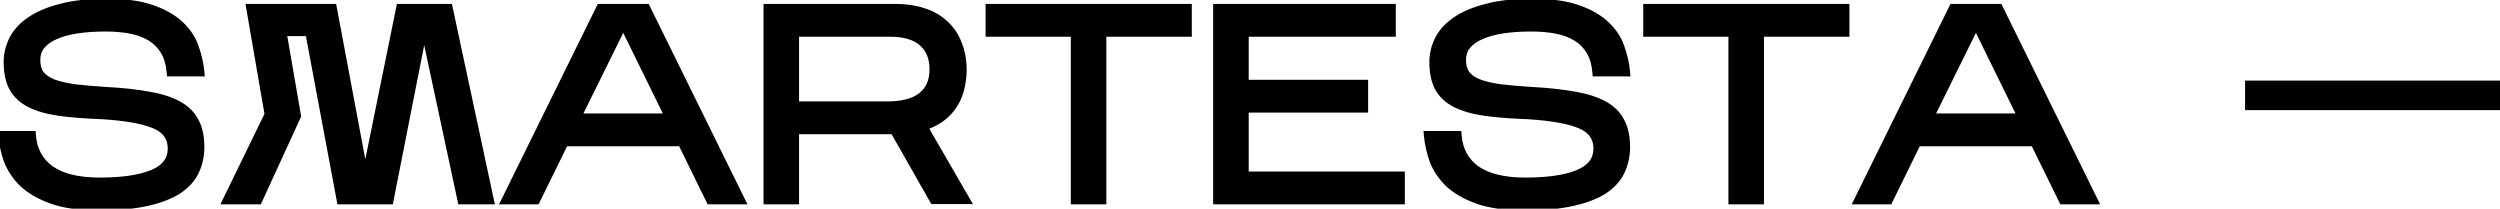 <?xml version="1.0" encoding="UTF-8"?> <svg xmlns="http://www.w3.org/2000/svg" width="575" height="48" viewBox="0 0 575 48" fill="none"> <path d="M46.006 33.841C46.006 35.815 45.607 37.642 44.809 39.322C44.053 40.96 42.772 42.388 40.966 43.606C39.16 44.782 36.766 45.706 33.784 46.378C30.844 47.05 27.169 47.386 22.759 47.386C18.349 47.386 14.737 46.882 11.923 45.874C9.151 44.866 6.946 43.585 5.308 42.031C3.712 40.435 2.557 38.692 1.843 36.802C1.171 34.87 0.751 32.98 0.583 31.132H7.261C7.513 34.534 8.941 37.18 11.545 39.07C14.191 40.918 17.992 41.842 22.948 41.842C28.072 41.842 32.104 41.254 35.044 40.078C38.026 38.86 39.538 36.928 39.58 34.282C39.622 31.636 38.32 29.746 35.674 28.612C33.028 27.478 28.912 26.743 23.326 26.407C19.63 26.281 16.417 26.029 13.687 25.651C10.999 25.273 8.773 24.643 7.009 23.761C5.245 22.879 3.943 21.682 3.103 20.17C2.263 18.658 1.843 16.684 1.843 14.248C1.843 12.442 2.263 10.72 3.103 9.082C3.943 7.444 5.266 6.016 7.072 4.798C8.92 3.538 11.272 2.551 14.128 1.837C16.984 1.081 20.428 0.703 24.46 0.703C28.786 0.703 32.293 1.186 34.981 2.152C37.711 3.118 39.853 4.357 41.407 5.869C43.003 7.381 44.116 9.082 44.746 10.972C45.418 12.862 45.838 14.731 46.006 16.579H39.328C39.16 14.605 38.677 12.967 37.879 11.665C37.081 10.321 36.01 9.25 34.666 8.452C33.364 7.654 31.831 7.087 30.067 6.751C28.303 6.415 26.371 6.247 24.271 6.247C21.877 6.247 19.693 6.394 17.719 6.688C15.787 6.982 14.107 7.444 12.679 8.074C11.293 8.662 10.201 9.439 9.403 10.405C8.647 11.329 8.269 12.463 8.269 13.807C8.269 15.109 8.563 16.201 9.151 17.083C9.781 17.923 10.747 18.616 12.049 19.162C13.351 19.666 15.01 20.065 17.026 20.359C19.084 20.611 21.499 20.821 24.271 20.989C28.135 21.199 31.432 21.556 34.162 22.06C36.892 22.522 39.139 23.236 40.903 24.202C42.667 25.168 43.948 26.428 44.746 27.982C45.586 29.536 46.006 31.489 46.006 33.841ZM68.23 26.659L59.347 46H52.291L61.867 26.344L57.646 1.9H76.483L83.98 41.842L92.107 1.9H103.132L112.582 46H106.219L97.525 5.428L89.524 46H78.436L71.191 7.318H64.891L68.23 26.659ZM129.802 32.644L123.25 46H116.383L138.118 1.9H148.576L170.311 46H163.381L156.829 32.644H129.802ZM132.574 27.1H154.057L143.347 5.302L132.574 27.1ZM182.784 29.872V46H176.61V1.9H206.031C208.341 1.9 210.441 2.215 212.331 2.845C214.221 3.433 215.817 4.336 217.119 5.554C218.463 6.73 219.492 8.221 220.206 10.027C220.962 11.833 221.34 13.933 221.34 16.327C221.214 19.855 220.353 22.648 218.757 24.706C217.203 26.764 215.04 28.213 212.268 29.053L222.033 45.937H214.788L205.653 29.872H182.784ZM182.784 24.328H203.952C207.606 24.328 210.315 23.614 212.079 22.186C213.885 20.758 214.788 18.679 214.788 15.949C214.788 13.261 213.948 11.182 212.268 9.712C210.588 8.2 208.047 7.444 204.645 7.444H182.784V24.328ZM253.459 7.444V46H247.285V7.444H227.692V1.9H273.115V7.444H253.459ZM322.112 40.456V46H280.028V1.9H320.033V7.444H286.202V19.351H313.67V24.895H286.202V40.456H322.112ZM373.919 33.841C373.919 35.815 373.52 37.642 372.722 39.322C371.966 40.96 370.685 42.388 368.879 43.606C367.073 44.782 364.679 45.706 361.697 46.378C358.757 47.05 355.082 47.386 350.672 47.386C346.262 47.386 342.65 46.882 339.836 45.874C337.064 44.866 334.859 43.585 333.221 42.031C331.625 40.435 330.47 38.692 329.756 36.802C329.084 34.87 328.664 32.98 328.496 31.132H335.174C335.426 34.534 336.854 37.18 339.458 39.07C342.104 40.918 345.905 41.842 350.861 41.842C355.985 41.842 360.017 41.254 362.957 40.078C365.939 38.86 367.451 36.928 367.493 34.282C367.535 31.636 366.233 29.746 363.587 28.612C360.941 27.478 356.825 26.743 351.239 26.407C347.543 26.281 344.33 26.029 341.6 25.651C338.912 25.273 336.686 24.643 334.922 23.761C333.158 22.879 331.856 21.682 331.016 20.17C330.176 18.658 329.756 16.684 329.756 14.248C329.756 12.442 330.176 10.72 331.016 9.082C331.856 7.444 333.179 6.016 334.985 4.798C336.833 3.538 339.185 2.551 342.041 1.837C344.897 1.081 348.341 0.703 352.373 0.703C356.699 0.703 360.206 1.186 362.894 2.152C365.624 3.118 367.766 4.357 369.32 5.869C370.916 7.381 372.029 9.082 372.659 10.972C373.331 12.862 373.751 14.731 373.919 16.579H367.241C367.073 14.605 366.59 12.967 365.792 11.665C364.994 10.321 363.923 9.25 362.579 8.452C361.277 7.654 359.744 7.087 357.98 6.751C356.216 6.415 354.284 6.247 352.184 6.247C349.79 6.247 347.606 6.394 345.632 6.688C343.7 6.982 342.02 7.444 340.592 8.074C339.206 8.662 338.114 9.439 337.316 10.405C336.56 11.329 336.182 12.463 336.182 13.807C336.182 15.109 336.476 16.201 337.064 17.083C337.694 17.923 338.66 18.616 339.962 19.162C341.264 19.666 342.923 20.065 344.939 20.359C346.997 20.611 349.412 20.821 352.184 20.989C356.048 21.199 359.345 21.556 362.075 22.06C364.805 22.522 367.052 23.236 368.816 24.202C370.58 25.168 371.861 26.428 372.659 27.982C373.499 29.536 373.919 31.489 373.919 33.841ZM404.71 7.444V46H398.536V7.444H378.943V1.9H424.366V7.444H404.71ZM440.919 32.644L434.367 46H427.5L449.235 1.9H459.693L481.428 46H474.498L467.946 32.644H440.919ZM443.691 27.1H465.174L454.464 5.302L443.691 27.1ZM574.318 19.54V24.328H517.366V19.54H574.318Z" fill="black"></path> <path d="M44.809 39.322L43.906 38.893L43.901 38.903L44.809 39.322ZM40.966 43.606L41.512 44.444L41.518 44.44L41.525 44.435L40.966 43.606ZM33.784 46.378L33.564 45.403L33.561 45.403L33.784 46.378ZM11.923 45.874L11.581 46.814L11.586 46.815L11.923 45.874ZM5.308 42.031L4.601 42.738L4.61 42.747L4.62 42.757L5.308 42.031ZM1.843 36.802L0.899 37.13L0.903 37.143L0.908 37.155L1.843 36.802ZM0.583 31.132V30.132H-0.512L-0.413 31.223L0.583 31.132ZM7.261 31.132L8.258 31.058L8.19 30.132H7.261V31.132ZM11.545 39.07L10.958 39.879L10.965 39.885L10.972 39.89L11.545 39.07ZM35.044 40.078L35.415 41.007L35.422 41.004L35.044 40.078ZM39.58 34.282L40.58 34.298L39.58 34.282ZM35.674 28.612L36.068 27.693H36.068L35.674 28.612ZM23.326 26.407L23.386 25.409L23.373 25.408L23.36 25.408L23.326 26.407ZM13.687 25.651L13.548 26.641L13.55 26.642L13.687 25.651ZM7.009 23.761L7.456 22.867L7.009 23.761ZM3.103 20.17L3.977 19.684L3.103 20.17ZM3.103 9.082L2.213 8.626H2.213L3.103 9.082ZM7.072 4.798L7.631 5.627L7.635 5.624L7.072 4.798ZM14.128 1.837L14.371 2.807L14.384 2.804L14.128 1.837ZM34.981 2.152L34.643 3.093L34.647 3.095L34.981 2.152ZM41.407 5.869L40.71 6.586L40.719 6.595L41.407 5.869ZM44.746 10.972L43.797 11.288L43.8 11.298L43.804 11.307L44.746 10.972ZM46.006 16.579V17.579H47.101L47.002 16.488L46.006 16.579ZM39.328 16.579L38.332 16.664L38.41 17.579H39.328V16.579ZM37.879 11.665L37.019 12.176L37.026 12.188L37.879 11.665ZM34.666 8.452L34.143 9.305L34.156 9.312L34.666 8.452ZM17.719 6.688L17.572 5.699L17.569 5.699L17.719 6.688ZM12.679 8.074L13.07 8.995L13.076 8.992L13.083 8.989L12.679 8.074ZM9.403 10.405L8.632 9.768L8.629 9.772L9.403 10.405ZM9.151 17.083L8.319 17.638L8.334 17.661L8.351 17.683L9.151 17.083ZM12.049 19.162L11.662 20.084L11.675 20.09L11.688 20.095L12.049 19.162ZM17.026 20.359L16.882 21.349L16.893 21.35L16.904 21.352L17.026 20.359ZM24.271 20.989L24.21 21.987L24.217 21.988L24.271 20.989ZM34.162 22.06L33.98 23.043L33.988 23.045L33.995 23.046L34.162 22.06ZM44.746 27.982L43.856 28.439L43.861 28.448L43.866 28.457L44.746 27.982ZM45.006 33.841C45.006 35.676 44.636 37.355 43.906 38.893L45.712 39.751C46.578 37.929 47.006 35.954 47.006 33.841H45.006ZM43.901 38.903C43.236 40.343 42.093 41.64 40.407 42.777L41.525 44.435C43.451 43.136 44.87 41.577 45.717 39.741L43.901 38.903ZM40.42 42.768C38.746 43.858 36.475 44.746 33.564 45.403L34.004 47.353C37.057 46.666 39.574 45.706 41.512 44.444L40.42 42.768ZM33.561 45.403C30.719 46.053 27.125 46.386 22.759 46.386V48.386C27.213 48.386 30.969 48.047 34.007 47.353L33.561 45.403ZM22.759 46.386C18.415 46.386 14.928 45.888 12.26 44.933L11.586 46.815C14.546 47.876 18.284 48.386 22.759 48.386V46.386ZM12.265 44.934C9.584 43.959 7.509 42.741 5.996 41.306L4.62 42.757C6.383 44.429 8.718 45.773 11.581 46.814L12.265 44.934ZM6.015 41.324C4.508 39.816 3.437 38.191 2.778 36.449L0.908 37.155C1.677 39.193 2.916 41.054 4.601 42.738L6.015 41.324ZM2.788 36.474C2.14 34.611 1.739 32.8 1.579 31.041L-0.413 31.223C-0.237 33.16 0.202 35.129 0.899 37.13L2.788 36.474ZM0.583 32.132H7.261V30.132H0.583V32.132ZM6.264 31.206C6.536 34.881 8.1 37.805 10.958 39.879L12.132 38.261C9.782 36.555 8.49 34.187 8.258 31.058L6.264 31.206ZM10.972 39.89C13.854 41.903 17.89 42.842 22.948 42.842V40.842C18.094 40.842 14.528 39.933 12.118 38.25L10.972 39.89ZM22.948 42.842C28.13 42.842 32.307 42.25 35.415 41.007L34.673 39.15C31.901 40.258 28.014 40.842 22.948 40.842V42.842ZM35.422 41.004C37.025 40.349 38.31 39.471 39.202 38.332C40.103 37.18 40.556 35.821 40.58 34.298L38.58 34.266C38.562 35.389 38.238 36.319 37.627 37.099C37.007 37.892 36.045 38.589 34.666 39.152L35.422 41.004ZM40.58 34.298C40.604 32.8 40.245 31.454 39.459 30.313C38.676 29.177 37.52 28.315 36.068 27.693L35.28 29.531C36.474 30.043 37.292 30.693 37.812 31.447C38.327 32.196 38.598 33.118 38.58 34.266L40.58 34.298ZM36.068 27.693C33.258 26.488 29 25.747 23.386 25.409L23.266 27.405C28.824 27.739 32.798 28.468 35.28 29.531L36.068 27.693ZM23.36 25.408C19.688 25.282 16.511 25.032 13.824 24.66L13.55 26.642C16.323 27.026 19.572 27.28 23.292 27.406L23.36 25.408ZM13.826 24.661C11.208 24.293 9.095 23.686 7.456 22.867L6.562 24.655C8.451 25.6 10.79 26.253 13.548 26.641L13.826 24.661ZM7.456 22.867C5.846 22.062 4.706 20.996 3.977 19.684L2.229 20.656C3.18 22.368 4.644 23.696 6.562 24.655L7.456 22.867ZM3.977 19.684C3.247 18.369 2.843 16.58 2.843 14.248H0.843C0.843 16.788 1.279 18.947 2.229 20.656L3.977 19.684ZM2.843 14.248C2.843 12.604 3.224 11.038 3.993 9.538L2.213 8.626C1.302 10.402 0.843 12.28 0.843 14.248H2.843ZM3.993 9.538C4.743 8.076 5.939 6.768 7.631 5.627L6.513 3.969C4.593 5.264 3.143 6.812 2.213 8.626L3.993 9.538ZM7.635 5.624C9.36 4.448 11.595 3.501 14.37 2.807L13.886 0.867C10.949 1.601 8.48 2.628 6.509 3.972L7.635 5.624ZM14.384 2.804C17.132 2.076 20.485 1.703 24.46 1.703V-0.297C20.371 -0.297 16.836 0.086 13.872 0.87L14.384 2.804ZM24.46 1.703C28.724 1.703 32.104 2.181 34.643 3.093L35.319 1.211C32.482 0.191 28.848 -0.297 24.46 -0.297V1.703ZM34.647 3.095C37.285 4.028 39.288 5.202 40.71 6.586L42.104 5.152C40.418 3.512 38.137 2.208 35.315 1.209L34.647 3.095ZM40.719 6.595C42.209 8.006 43.224 9.57 43.797 11.288L45.695 10.656C45.008 8.594 43.797 6.756 42.095 5.143L40.719 6.595ZM43.804 11.307C44.45 13.124 44.85 14.911 45.01 16.669L47.002 16.488C46.826 14.551 46.386 12.6 45.688 10.637L43.804 11.307ZM46.006 15.579H39.328V17.579H46.006V15.579ZM40.324 16.494C40.147 14.41 39.632 12.611 38.732 11.142L37.026 12.188C37.722 13.323 38.173 14.8 38.332 16.664L40.324 16.494ZM38.739 11.155C37.855 9.667 36.664 8.476 35.176 7.592L34.156 9.312C35.356 10.024 36.306 10.975 37.019 12.175L38.739 11.155ZM35.189 7.599C33.767 6.728 32.116 6.123 30.254 5.769L29.88 7.733C31.546 8.051 32.961 8.58 34.143 9.305L35.189 7.599ZM30.254 5.769C28.419 5.419 26.424 5.247 24.271 5.247V7.247C26.319 7.247 28.187 7.411 29.88 7.733L30.254 5.769ZM24.271 5.247C21.837 5.247 19.603 5.396 17.572 5.699L17.866 7.677C19.783 7.392 21.917 7.247 24.271 7.247V5.247ZM17.569 5.699C15.57 6.003 13.801 6.486 12.275 7.159L13.083 8.989C14.413 8.402 16.004 7.961 17.869 7.677L17.569 5.699ZM12.288 7.153C10.784 7.792 9.551 8.656 8.632 9.768L10.174 11.042C10.851 10.222 11.802 9.532 13.07 8.995L12.288 7.153ZM8.629 9.772C7.708 10.897 7.269 12.263 7.269 13.807H9.269C9.269 12.663 9.585 11.761 10.177 11.038L8.629 9.772ZM7.269 13.807C7.269 15.261 7.599 16.557 8.319 17.638L9.983 16.528C9.527 15.845 9.269 14.957 9.269 13.807H7.269ZM8.351 17.683C9.118 18.706 10.251 19.492 11.662 20.084L12.436 18.24C11.243 17.74 10.444 17.14 9.951 16.483L8.351 17.683ZM11.688 20.095C13.084 20.635 14.822 21.048 16.882 21.349L17.17 19.369C15.198 19.082 13.618 18.697 12.41 18.229L11.688 20.095ZM16.904 21.352C18.988 21.607 21.424 21.818 24.21 21.987L24.331 19.991C21.573 19.824 19.18 19.615 17.148 19.366L16.904 21.352ZM24.217 21.988C28.053 22.196 31.305 22.549 33.98 23.043L34.343 21.077C31.559 20.562 28.217 20.202 24.325 19.991L24.217 21.988ZM33.995 23.046C36.654 23.496 38.785 24.183 40.423 25.079L41.383 23.325C39.492 22.29 37.13 21.548 34.329 21.074L33.995 23.046ZM40.423 25.079C42.039 25.964 43.163 27.088 43.856 28.439L45.636 27.525C44.733 25.767 43.295 24.372 41.383 23.325L40.423 25.079ZM43.866 28.457C44.605 29.825 45.006 31.602 45.006 33.841H47.006C47.006 31.376 46.566 29.247 45.626 27.506L43.866 28.457ZM68.23 26.659L69.138 27.076L69.268 26.794L69.215 26.489L68.23 26.659ZM59.347 46V47H59.988L60.255 46.417L59.347 46ZM52.291 46L51.392 45.562L50.691 47H52.291V46ZM61.867 26.344L62.766 26.782L62.907 26.492L62.852 26.174L61.867 26.344ZM57.646 1.9V0.9H56.458L56.66 2.07L57.646 1.9ZM76.483 1.9L77.466 1.716L77.312 0.9H76.483V1.9ZM83.98 41.842L82.997 42.026L84.96 42.041L83.98 41.842ZM92.107 1.9V0.9H91.29L91.127 1.701L92.107 1.9ZM103.132 1.9L104.11 1.69L103.94 0.9H103.132V1.9ZM112.582 46V47H113.819L113.56 45.791L112.582 46ZM106.219 46L105.241 46.209L105.41 47H106.219V46ZM97.525 5.428L98.502 5.218L96.544 5.235L97.525 5.428ZM89.524 46V47H90.346L90.505 46.194L89.524 46ZM78.436 46L77.453 46.184L77.606 47H78.436V46ZM71.191 7.318L72.174 7.134L72.021 6.318H71.191V7.318ZM64.891 7.318V6.318H63.703L63.905 7.488L64.891 7.318ZM67.321 26.242L58.438 45.583L60.255 46.417L69.138 27.076L67.321 26.242ZM59.347 45H52.291V47H59.347V45ZM53.19 46.438L62.766 26.782L60.968 25.906L51.392 45.562L53.19 46.438ZM62.852 26.174L58.631 1.73L56.66 2.07L60.881 26.514L62.852 26.174ZM57.646 2.9H76.483V0.9H57.646V2.9ZM75.5 2.084L82.997 42.026L84.963 41.657L77.466 1.716L75.5 2.084ZM84.96 42.041L93.087 2.099L91.127 1.701L83 41.643L84.96 42.041ZM92.107 2.9H103.132V0.9H92.107V2.9ZM102.154 2.11L111.604 46.209L113.56 45.791L104.11 1.69L102.154 2.11ZM112.582 45H106.219V47H112.582V45ZM107.197 45.791L98.502 5.218L96.547 5.638L105.241 46.209L107.197 45.791ZM96.544 5.235L88.543 45.806L90.505 46.194L98.506 5.621L96.544 5.235ZM89.524 45H78.436V47H89.524V45ZM79.419 45.816L72.174 7.134L70.208 7.502L77.453 46.184L79.419 45.816ZM71.191 6.318H64.891V8.318H71.191V6.318ZM63.905 7.488L67.244 26.829L69.215 26.489L65.876 7.148L63.905 7.488ZM129.802 32.644V31.644H129.179L128.905 32.204L129.802 32.644ZM123.25 46V47H123.874L124.148 46.44L123.25 46ZM116.383 46L115.486 45.558L114.776 47H116.383V46ZM138.118 1.9V0.9H137.496L137.221 1.458L138.118 1.9ZM148.576 1.9L149.473 1.458L149.198 0.9H148.576V1.9ZM170.311 46V47H171.919L171.208 45.558L170.311 46ZM163.381 46L162.484 46.44L162.758 47H163.381V46ZM156.829 32.644L157.727 32.204L157.453 31.644H156.829V32.644ZM132.574 27.1L131.678 26.657L130.965 28.1H132.574V27.1ZM154.057 27.1V28.1H155.663L154.955 26.659L154.057 27.1ZM143.347 5.302L144.245 4.861L143.35 3.04L142.451 4.859L143.347 5.302ZM128.905 32.204L122.353 45.56L124.148 46.44L130.7 33.084L128.905 32.204ZM123.25 45H116.383V47H123.25V45ZM117.28 46.442L139.015 2.342L137.221 1.458L115.486 45.558L117.28 46.442ZM138.118 2.9H148.576V0.9H138.118V2.9ZM147.679 2.342L169.414 46.442L171.208 45.558L149.473 1.458L147.679 2.342ZM170.311 45H163.381V47H170.311V45ZM164.279 45.56L157.727 32.204L155.932 33.084L162.484 46.44L164.279 45.56ZM156.829 31.644H129.802V33.644H156.829V31.644ZM132.574 28.1H154.057V26.1H132.574V28.1ZM154.955 26.659L144.245 4.861L142.45 5.743L153.16 27.541L154.955 26.659ZM142.451 4.859L131.678 26.657L133.471 27.543L144.244 5.745L142.451 4.859ZM182.784 29.872V28.872H181.784V29.872H182.784ZM182.784 46V47H183.784V46H182.784ZM176.61 46H175.61V47H176.61V46ZM176.61 1.9V0.9H175.61V1.9H176.61ZM212.331 2.845L212.015 3.794L212.024 3.797L212.034 3.8L212.331 2.845ZM217.119 5.554L216.436 6.284L216.448 6.296L216.46 6.307L217.119 5.554ZM220.206 10.027L219.276 10.395L219.28 10.404L219.283 10.413L220.206 10.027ZM221.34 16.327L222.339 16.363L222.34 16.345V16.327H221.34ZM218.757 24.706L217.967 24.093L217.959 24.103L218.757 24.706ZM212.268 29.053L211.978 28.096L210.771 28.462L211.402 29.554L212.268 29.053ZM222.033 45.937V46.937H223.766L222.899 45.436L222.033 45.937ZM214.788 45.937L213.919 46.431L214.206 46.937H214.788V45.937ZM205.653 29.872L206.522 29.378L206.235 28.872H205.653V29.872ZM182.784 24.328H181.784V25.328H182.784V24.328ZM212.079 22.186L211.459 21.401L211.45 21.409L212.079 22.186ZM212.268 9.712L211.599 10.455L211.609 10.465L212.268 9.712ZM182.784 7.444V6.444H181.784V7.444H182.784ZM181.784 29.872V46H183.784V29.872H181.784ZM182.784 45H176.61V47H182.784V45ZM177.61 46V1.9H175.61V46H177.61ZM176.61 2.9H206.031V0.9H176.61V2.9ZM206.031 2.9C208.25 2.9 210.241 3.203 212.015 3.794L212.647 1.896C210.64 1.227 208.432 0.9 206.031 0.9V2.9ZM212.034 3.8C213.796 4.348 215.256 5.18 216.436 6.284L217.802 4.824C216.378 3.492 214.646 2.518 212.628 1.89L212.034 3.8ZM216.46 6.307C217.674 7.369 218.615 8.724 219.276 10.395L221.136 9.659C220.369 7.718 219.252 6.091 217.777 4.801L216.46 6.307ZM219.283 10.413C219.978 12.073 220.34 14.037 220.34 16.327H222.34C222.34 13.829 221.946 11.593 221.128 9.641L219.283 10.413ZM220.341 16.291C220.219 19.683 219.396 22.251 217.967 24.093L219.547 25.319C221.31 23.045 222.208 20.027 222.339 16.363L220.341 16.291ZM217.959 24.103C216.548 25.972 214.573 27.309 211.978 28.096L212.558 30.01C215.506 29.116 217.858 27.556 219.555 25.309L217.959 24.103ZM211.402 29.554L221.167 46.438L222.899 45.436L213.134 28.552L211.402 29.554ZM222.033 44.937H214.788V46.937H222.033V44.937ZM215.657 45.443L206.522 29.378L204.784 30.366L213.919 46.431L215.657 45.443ZM205.653 28.872H182.784V30.872H205.653V28.872ZM182.784 25.328H203.952V23.328H182.784V25.328ZM203.952 25.328C207.705 25.328 210.686 24.6 212.708 22.963L211.45 21.409C209.944 22.628 207.507 23.328 203.952 23.328V25.328ZM212.699 22.97C214.791 21.317 215.788 18.921 215.788 15.949H213.788C213.788 18.437 212.979 20.199 211.459 21.402L212.699 22.97ZM215.788 15.949C215.788 13.037 214.868 10.658 212.926 8.959L211.609 10.465C213.028 11.706 213.788 13.485 213.788 15.949H215.788ZM212.937 8.969C211 7.225 208.173 6.444 204.645 6.444V8.444C207.921 8.444 210.176 9.175 211.599 10.455L212.937 8.969ZM204.645 6.444H182.784V8.444H204.645V6.444ZM181.784 7.444V24.328H183.784V7.444H181.784ZM253.459 7.444V6.444H252.459V7.444H253.459ZM253.459 46V47H254.459V46H253.459ZM247.285 46H246.285V47H247.285V46ZM247.285 7.444H248.285V6.444H247.285V7.444ZM227.692 7.444H226.692V8.444H227.692V7.444ZM227.692 1.9V0.9H226.692V1.9H227.692ZM273.115 1.9H274.115V0.9H273.115V1.9ZM273.115 7.444V8.444H274.115V7.444H273.115ZM252.459 7.444V46H254.459V7.444H252.459ZM253.459 45H247.285V47H253.459V45ZM248.285 46V7.444H246.285V46H248.285ZM247.285 6.444H227.692V8.444H247.285V6.444ZM228.692 7.444V1.9H226.692V7.444H228.692ZM227.692 2.9H273.115V0.9H227.692V2.9ZM272.115 1.9V7.444H274.115V1.9H272.115ZM273.115 6.444H253.459V8.444H273.115V6.444ZM322.112 40.456H323.112V39.456H322.112V40.456ZM322.112 46V47H323.112V46H322.112ZM280.028 46H279.028V47H280.028V46ZM280.028 1.9V0.9H279.028V1.9H280.028ZM320.033 1.9H321.033V0.9H320.033V1.9ZM320.033 7.444V8.444H321.033V7.444H320.033ZM286.202 7.444V6.444H285.202V7.444H286.202ZM286.202 19.351H285.202V20.351H286.202V19.351ZM313.67 19.351H314.67V18.351H313.67V19.351ZM313.67 24.895V25.895H314.67V24.895H313.67ZM286.202 24.895V23.895H285.202V24.895H286.202ZM286.202 40.456H285.202V41.456H286.202V40.456ZM321.112 40.456V46H323.112V40.456H321.112ZM322.112 45H280.028V47H322.112V45ZM281.028 46V1.9H279.028V46H281.028ZM280.028 2.9H320.033V0.9H280.028V2.9ZM319.033 1.9V7.444H321.033V1.9H319.033ZM320.033 6.444H286.202V8.444H320.033V6.444ZM285.202 7.444V19.351H287.202V7.444H285.202ZM286.202 20.351H313.67V18.351H286.202V20.351ZM312.67 19.351V24.895H314.67V19.351H312.67ZM313.67 23.895H286.202V25.895H313.67V23.895ZM285.202 24.895V40.456H287.202V24.895H285.202ZM286.202 41.456H322.112V39.456H286.202V41.456ZM372.722 39.322L371.818 38.893L371.814 38.903L372.722 39.322ZM368.879 43.606L369.424 44.444L369.431 44.44L369.438 44.435L368.879 43.606ZM361.697 46.378L361.477 45.403L361.474 45.403L361.697 46.378ZM339.836 45.874L339.494 46.814L339.498 46.815L339.836 45.874ZM333.221 42.031L332.513 42.738L332.523 42.747L332.532 42.757L333.221 42.031ZM329.756 36.802L328.811 37.13L328.815 37.143L328.82 37.155L329.756 36.802ZM328.496 31.132V30.132H327.401L327.5 31.223L328.496 31.132ZM335.174 31.132L336.171 31.058L336.102 30.132H335.174V31.132ZM339.458 39.07L338.87 39.879L338.878 39.885L338.885 39.89L339.458 39.07ZM362.957 40.078L363.328 41.007L363.335 41.004L362.957 40.078ZM367.493 34.282L368.492 34.298L367.493 34.282ZM363.587 28.612L363.98 27.693L363.587 28.612ZM351.239 26.407L351.299 25.409L351.286 25.408L351.273 25.408L351.239 26.407ZM341.6 25.651L341.46 26.641L341.462 26.642L341.6 25.651ZM334.922 23.761L335.369 22.867L334.922 23.761ZM331.016 20.17L331.89 19.684L331.016 20.17ZM331.016 9.082L330.126 8.626L331.016 9.082ZM334.985 4.798L335.544 5.627L335.548 5.624L334.985 4.798ZM342.041 1.837L342.283 2.807L342.296 2.804L342.041 1.837ZM362.894 2.152L362.555 3.093L362.56 3.095L362.894 2.152ZM369.32 5.869L368.622 6.586L368.632 6.595L369.32 5.869ZM372.659 10.972L371.71 11.288L371.713 11.298L371.716 11.307L372.659 10.972ZM373.919 16.579V17.579H375.014L374.914 16.488L373.919 16.579ZM367.241 16.579L366.244 16.664L366.322 17.579H367.241V16.579ZM365.792 11.665L364.932 12.176L364.939 12.188L365.792 11.665ZM362.579 8.452L362.056 9.305L362.068 9.312L362.579 8.452ZM345.632 6.688L345.484 5.699L345.481 5.699L345.632 6.688ZM340.592 8.074L340.982 8.995L340.989 8.992L340.995 8.989L340.592 8.074ZM337.316 10.405L336.545 9.768L336.542 9.772L337.316 10.405ZM337.064 17.083L336.231 17.638L336.247 17.661L336.264 17.683L337.064 17.083ZM339.962 19.162L339.575 20.084L339.588 20.09L339.601 20.095L339.962 19.162ZM344.939 20.359L344.794 21.349L344.806 21.35L344.817 21.352L344.939 20.359ZM352.184 20.989L352.123 21.987L352.129 21.988L352.184 20.989ZM362.075 22.06L361.893 23.043L361.9 23.045L361.908 23.046L362.075 22.06ZM372.659 27.982L371.769 28.439L371.774 28.448L371.779 28.457L372.659 27.982ZM372.919 33.841C372.919 35.676 372.549 37.355 371.818 38.893L373.625 39.751C374.49 37.929 374.919 35.954 374.919 33.841H372.919ZM371.814 38.903C371.149 40.343 370.005 41.64 368.319 42.777L369.438 44.435C371.364 43.136 372.782 41.577 373.629 39.741L371.814 38.903ZM368.333 42.768C366.659 43.858 364.387 44.746 361.477 45.403L361.916 47.353C364.97 46.666 367.486 45.706 369.424 44.444L368.333 42.768ZM361.474 45.403C358.632 46.053 355.038 46.386 350.672 46.386V48.386C355.125 48.386 358.881 48.047 361.919 47.353L361.474 45.403ZM350.672 46.386C346.327 46.386 342.84 45.888 340.173 44.933L339.498 46.815C342.459 47.876 346.196 48.386 350.672 48.386V46.386ZM340.177 44.934C337.497 43.959 335.422 42.741 333.909 41.306L332.532 42.757C334.295 44.429 336.631 45.773 339.494 46.814L340.177 44.934ZM333.928 41.324C332.42 39.816 331.349 38.191 330.691 36.449L328.82 37.155C329.59 39.193 330.829 41.054 332.513 42.738L333.928 41.324ZM330.7 36.474C330.052 34.611 329.651 32.8 329.491 31.041L327.5 31.223C327.676 33.16 328.115 35.129 328.811 37.13L330.7 36.474ZM328.496 32.132H335.174V30.132H328.496V32.132ZM334.176 31.206C334.449 34.881 336.012 37.805 338.87 39.879L340.045 38.261C337.695 36.555 336.403 34.187 336.171 31.058L334.176 31.206ZM338.885 39.89C341.767 41.903 345.802 42.842 350.861 42.842V40.842C346.007 40.842 342.44 39.933 340.03 38.25L338.885 39.89ZM350.861 42.842C356.043 42.842 360.219 42.25 363.328 41.007L362.585 39.15C359.814 40.258 355.926 40.842 350.861 40.842V42.842ZM363.335 41.004C364.938 40.349 366.223 39.471 367.115 38.332C368.016 37.18 368.468 35.821 368.492 34.298L366.493 34.266C366.475 35.389 366.15 36.319 365.54 37.099C364.919 37.892 363.957 38.589 362.578 39.152L363.335 41.004ZM368.492 34.298C368.516 32.8 368.157 31.454 367.371 30.313C366.589 29.177 365.433 28.315 363.98 27.693L363.193 29.531C364.386 30.043 365.204 30.693 365.724 31.447C366.24 32.196 366.511 33.118 366.493 34.266L368.492 34.298ZM363.98 27.693C361.17 26.488 356.912 25.747 351.299 25.409L351.178 27.405C356.737 27.739 360.711 28.468 363.193 29.531L363.98 27.693ZM351.273 25.408C347.6 25.282 344.423 25.032 341.737 24.66L341.462 26.642C344.236 27.026 347.485 27.28 351.204 27.406L351.273 25.408ZM341.739 24.661C339.121 24.293 337.007 23.686 335.369 22.867L334.474 24.655C336.364 25.6 338.702 26.253 341.46 26.641L341.739 24.661ZM335.369 22.867C333.759 22.062 332.619 20.996 331.89 19.684L330.141 20.656C331.093 22.368 332.556 23.696 334.474 24.655L335.369 22.867ZM331.89 19.684C331.159 18.369 330.756 16.58 330.756 14.248H328.756C328.756 16.788 329.192 18.947 330.141 20.656L331.89 19.684ZM330.756 14.248C330.756 12.604 331.136 11.038 331.905 9.538L330.126 8.626C329.215 10.402 328.756 12.28 328.756 14.248H330.756ZM331.905 9.538C332.655 8.076 333.852 6.768 335.544 5.627L334.425 3.969C332.505 5.264 331.056 6.812 330.126 8.626L331.905 9.538ZM335.548 5.624C337.273 4.448 339.507 3.501 342.283 2.807L341.798 0.867C338.862 1.601 336.392 2.628 334.421 3.972L335.548 5.624ZM342.296 2.804C345.045 2.076 348.398 1.703 352.373 1.703V-0.297C348.283 -0.297 344.748 0.086 341.785 0.87L342.296 2.804ZM352.373 1.703C356.636 1.703 360.017 2.181 362.555 3.093L363.232 1.211C360.395 0.191 356.761 -0.297 352.373 -0.297V1.703ZM362.56 3.095C365.197 4.028 367.2 5.202 368.622 6.586L370.017 5.152C368.331 3.512 366.05 2.208 363.227 1.209L362.56 3.095ZM368.632 6.595C370.121 8.006 371.137 9.57 371.71 11.288L373.607 10.656C372.92 8.594 371.71 6.756 370.007 5.143L368.632 6.595ZM371.716 11.307C372.363 13.124 372.763 14.911 372.923 16.669L374.914 16.488C374.738 14.551 374.299 12.6 373.601 10.637L371.716 11.307ZM373.919 15.579H367.241V17.579H373.919V15.579ZM368.237 16.494C368.06 14.41 367.544 12.611 366.644 11.142L364.939 12.188C365.635 13.323 366.086 14.8 366.244 16.664L368.237 16.494ZM366.651 11.155C365.768 9.667 364.577 8.476 363.089 7.592L362.068 9.312C363.268 10.024 364.219 10.975 364.932 12.175L366.651 11.155ZM363.101 7.599C361.68 6.728 360.029 6.123 358.167 5.769L357.792 7.733C359.458 8.051 360.873 8.58 362.056 9.305L363.101 7.599ZM358.167 5.769C356.332 5.419 354.336 5.247 352.184 5.247V7.247C354.231 7.247 356.099 7.411 357.792 7.733L358.167 5.769ZM352.184 5.247C349.75 5.247 347.515 5.396 345.484 5.699L345.779 7.677C347.696 7.392 349.829 7.247 352.184 7.247V5.247ZM345.481 5.699C343.483 6.003 341.714 6.486 340.188 7.159L340.995 8.989C342.325 8.402 343.916 7.961 345.782 7.677L345.481 5.699ZM340.201 7.153C338.697 7.792 337.463 8.656 336.545 9.768L338.086 11.042C338.764 10.222 339.714 9.532 340.982 8.995L340.201 7.153ZM336.542 9.772C335.621 10.897 335.182 12.263 335.182 13.807H337.182C337.182 12.663 337.498 11.761 338.09 11.038L336.542 9.772ZM335.182 13.807C335.182 15.261 335.511 16.557 336.231 17.638L337.896 16.528C337.44 15.845 337.182 14.957 337.182 13.807H335.182ZM336.264 17.683C337.031 18.706 338.163 19.492 339.575 20.084L340.348 18.24C339.156 17.74 338.356 17.14 337.864 16.483L336.264 17.683ZM339.601 20.095C340.996 20.635 342.735 21.048 344.794 21.349L345.083 19.369C343.11 19.082 341.531 18.697 340.323 18.229L339.601 20.095ZM344.817 21.352C346.901 21.607 349.337 21.818 352.123 21.987L352.244 19.991C349.486 19.824 347.092 19.615 345.06 19.366L344.817 21.352ZM352.129 21.988C355.966 22.196 359.218 22.549 361.893 23.043L362.256 21.077C359.471 20.562 356.129 20.202 352.238 19.991L352.129 21.988ZM361.908 23.046C364.566 23.496 366.698 24.183 368.335 25.079L369.296 23.325C367.405 22.29 365.043 21.548 362.241 21.074L361.908 23.046ZM368.335 25.079C369.951 25.964 371.076 27.088 371.769 28.439L373.548 27.525C372.646 25.767 371.208 24.372 369.296 23.325L368.335 25.079ZM371.779 28.457C372.518 29.825 372.919 31.602 372.919 33.841H374.919C374.919 31.376 374.479 29.247 373.538 27.506L371.779 28.457ZM404.71 7.444V6.444H403.71V7.444H404.71ZM404.71 46V47H405.71V46H404.71ZM398.536 46H397.536V47H398.536V46ZM398.536 7.444H399.536V6.444H398.536V7.444ZM378.943 7.444H377.943V8.444H378.943V7.444ZM378.943 1.9V0.9H377.943V1.9H378.943ZM424.366 1.9H425.366V0.9H424.366V1.9ZM424.366 7.444V8.444H425.366V7.444H424.366ZM403.71 7.444V46H405.71V7.444H403.71ZM404.71 45H398.536V47H404.71V45ZM399.536 46V7.444H397.536V46H399.536ZM398.536 6.444H378.943V8.444H398.536V6.444ZM379.943 7.444V1.9H377.943V7.444H379.943ZM378.943 2.9H424.366V0.9H378.943V2.9ZM423.366 1.9V7.444H425.366V1.9H423.366ZM424.366 6.444H404.71V8.444H424.366V6.444ZM440.919 32.644V31.644H440.296L440.021 32.204L440.919 32.644ZM434.367 46V47H434.99L435.265 46.44L434.367 46ZM427.5 46L426.603 45.558L425.892 47H427.5V46ZM449.235 1.9V0.9H448.613L448.338 1.458L449.235 1.9ZM459.693 1.9L460.59 1.458L460.315 0.9H459.693V1.9ZM481.428 46V47H483.036L482.325 45.558L481.428 46ZM474.498 46L473.6 46.44L473.875 47H474.498V46ZM467.946 32.644L468.844 32.204L468.569 31.644H467.946V32.644ZM443.691 27.1L442.795 26.657L442.081 28.1H443.691V27.1ZM465.174 27.1V28.1H466.78L466.072 26.659L465.174 27.1ZM454.464 5.302L455.362 4.861L454.467 3.04L453.568 4.859L454.464 5.302ZM440.021 32.204L433.469 45.56L435.265 46.44L441.817 33.084L440.021 32.204ZM434.367 45H427.5V47H434.367V45ZM428.397 46.442L450.132 2.342L448.338 1.458L426.603 45.558L428.397 46.442ZM449.235 2.9H459.693V0.9H449.235V2.9ZM458.796 2.342L480.531 46.442L482.325 45.558L460.59 1.458L458.796 2.342ZM481.428 45H474.498V47H481.428V45ZM475.396 45.56L468.844 32.204L467.048 33.084L473.6 46.44L475.396 45.56ZM467.946 31.644H440.919V33.644H467.946V31.644ZM443.691 28.1H465.174V26.1H443.691V28.1ZM466.072 26.659L455.362 4.861L453.566 5.743L464.277 27.541L466.072 26.659ZM453.568 4.859L442.795 26.657L444.588 27.543L455.361 5.745L453.568 4.859ZM574.318 19.54H575.318V18.54H574.318V19.54ZM574.318 24.328V25.328H575.318V24.328H574.318ZM517.366 24.328H516.366V25.328H517.366V24.328ZM517.366 19.54V18.54H516.366V19.54H517.366ZM573.318 19.54V24.328H575.318V19.54H573.318ZM574.318 23.328H517.366V25.328H574.318V23.328ZM518.366 24.328V19.54H516.366V24.328H518.366ZM517.366 20.54H574.318V18.54H517.366V20.54Z" fill="black"></path> </svg> 